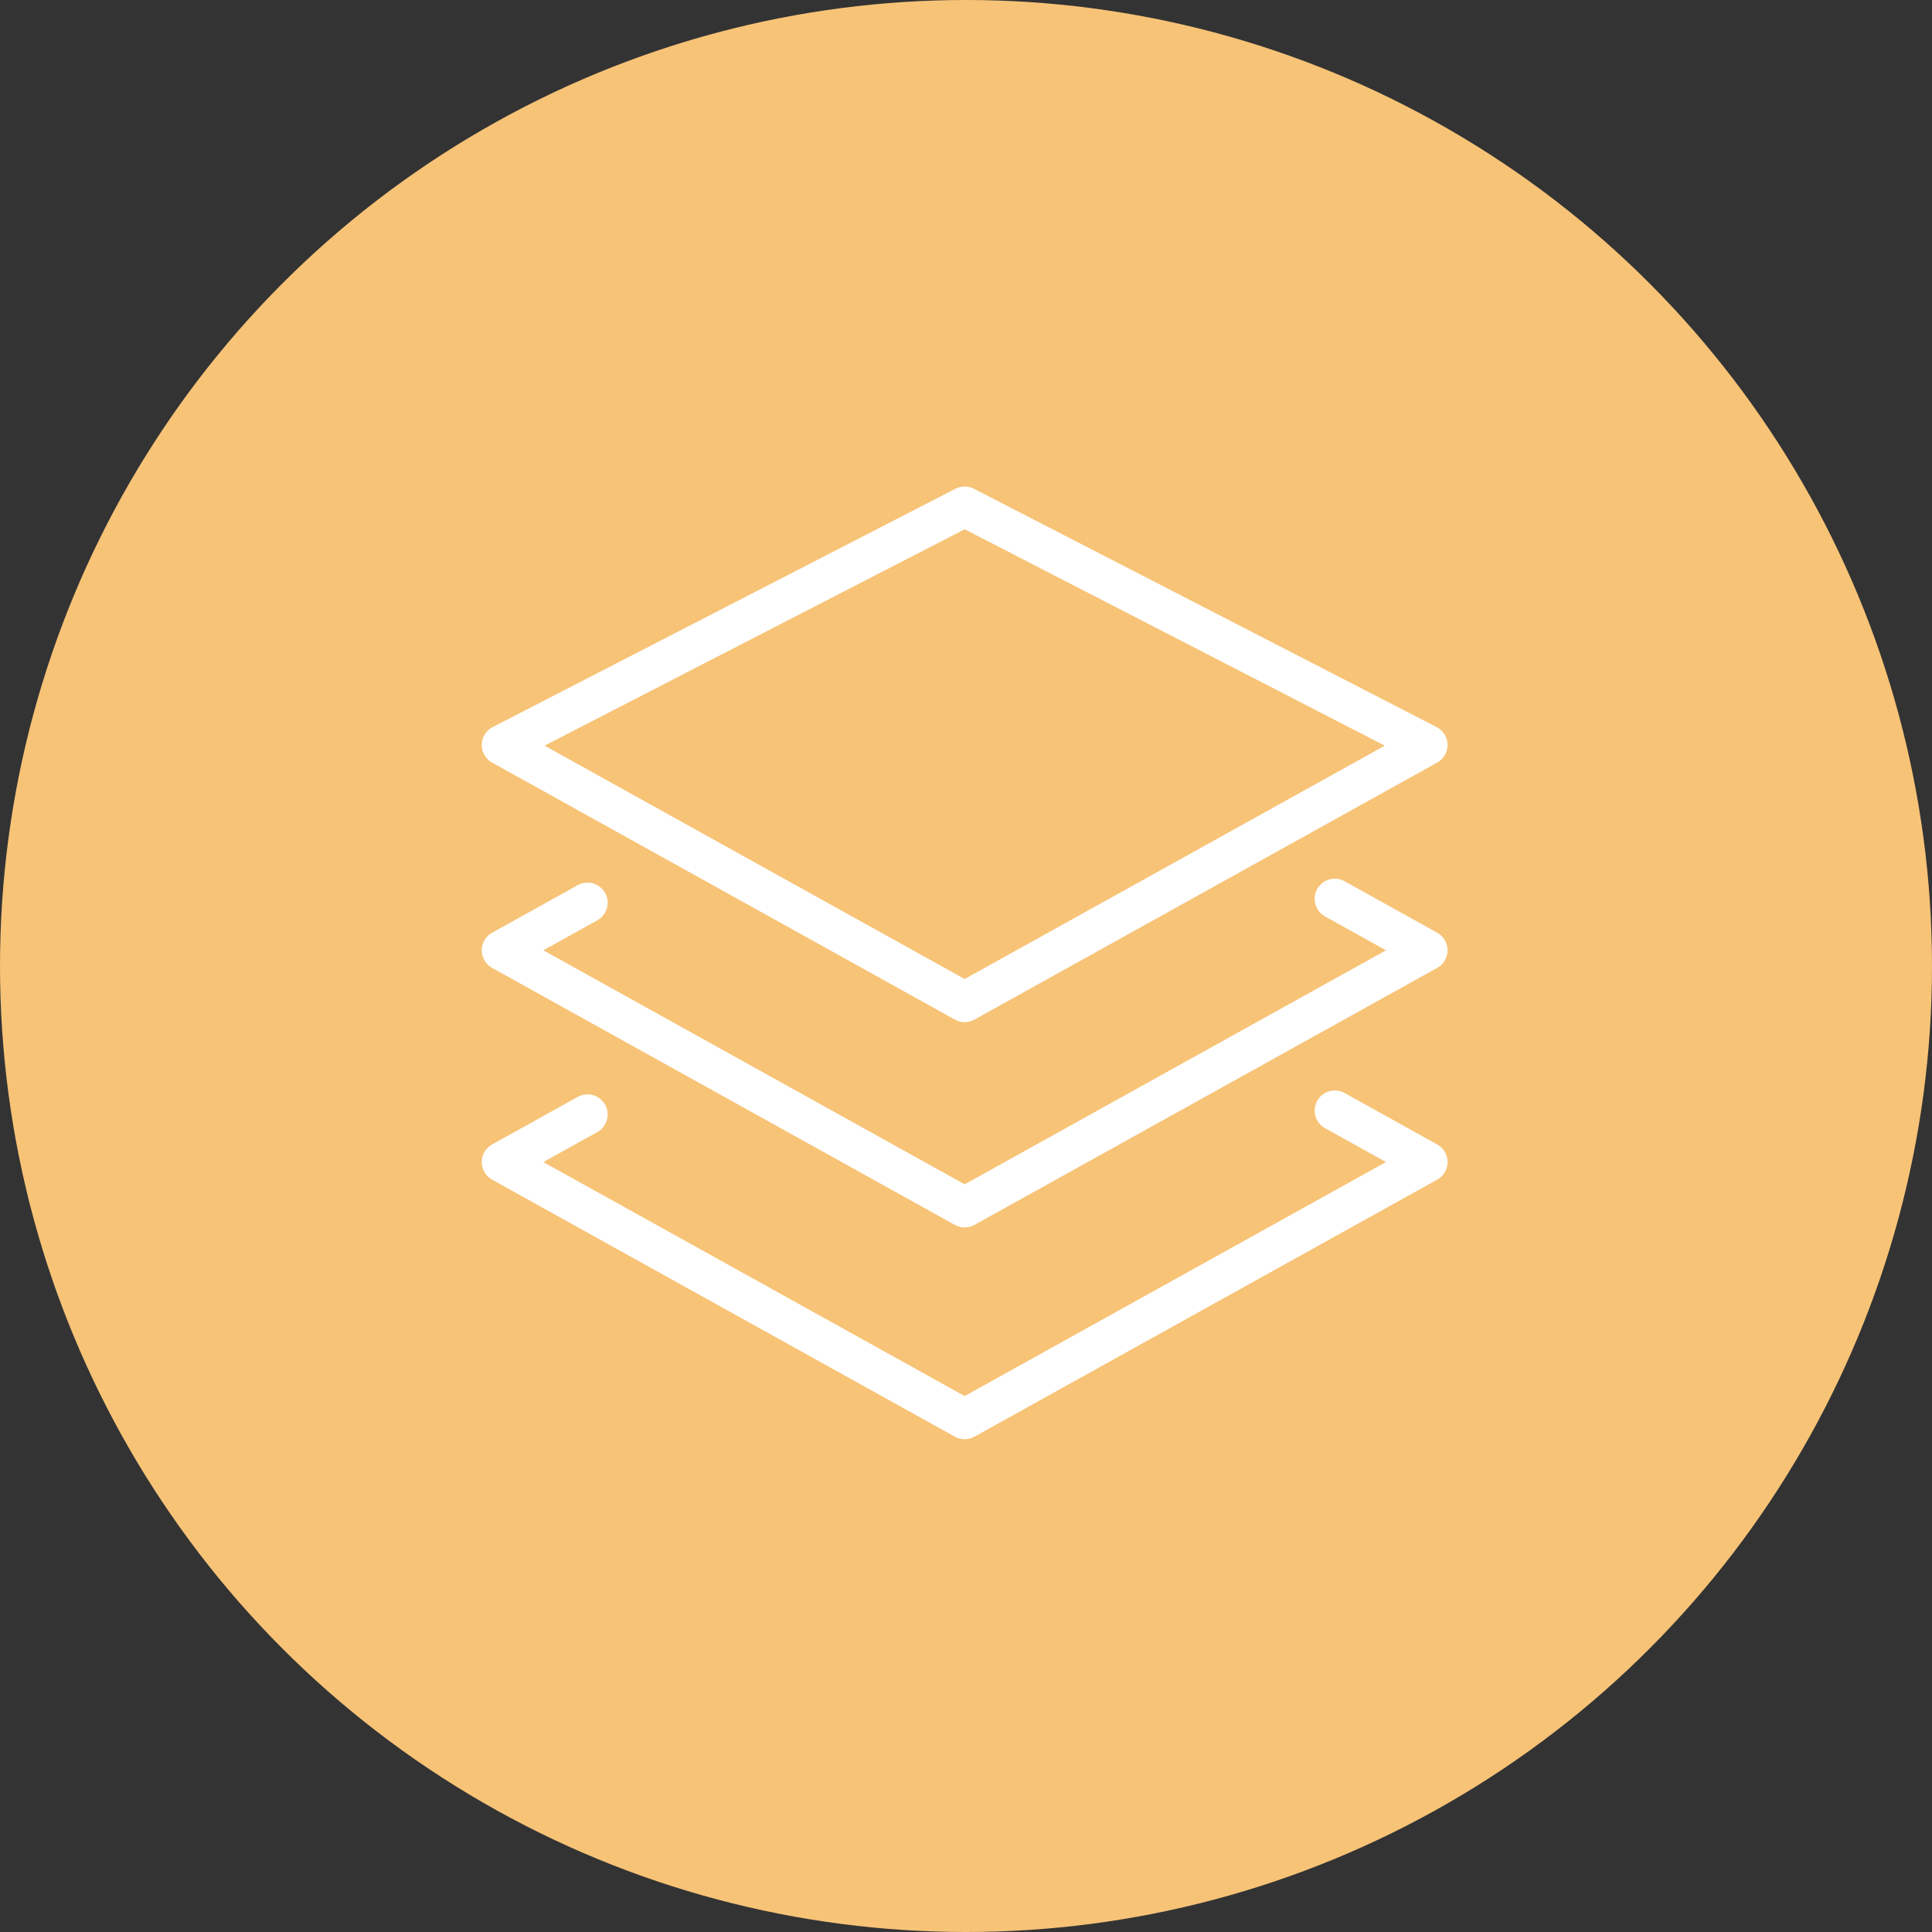 <svg xmlns="http://www.w3.org/2000/svg" viewBox="0 0 48 48">
<rect x="0" y="0" width="48" height="48" fill="#333333" stroke="none"/>
<defs>
  <style>
    path, polygon, polyline, rect, circle, ellipse, line {vector-effect: non-scaling-stroke}
  </style>
</defs>
  <g id="Layer_2" data-name="Layer 2">
    <g id="Layer_1-2" data-name="Layer 1">
      <g>
        <circle cx="24" cy="24" r="24" fill="#f7c377"/>
        <g>
          <polygon points="23.967 12.587 35.464 18.509 23.967 24.895 12.469 18.509 23.967 12.587" fill="none" stroke="#fff" stroke-linecap="round" stroke-linejoin="round"/>
          <polyline points="14.597 22.428 12.469 23.61 23.967 29.996 35.464 23.61 33.162 22.331" fill="none" stroke="#fff" stroke-linecap="round" stroke-linejoin="round"/>
          <polyline points="14.597 27.689 12.469 28.871 23.967 35.257 35.464 28.871 33.162 27.592" fill="none" stroke="#fff" stroke-linecap="round" stroke-linejoin="round"/>
        </g>
      </g>
    </g>
  </g>
</svg>
